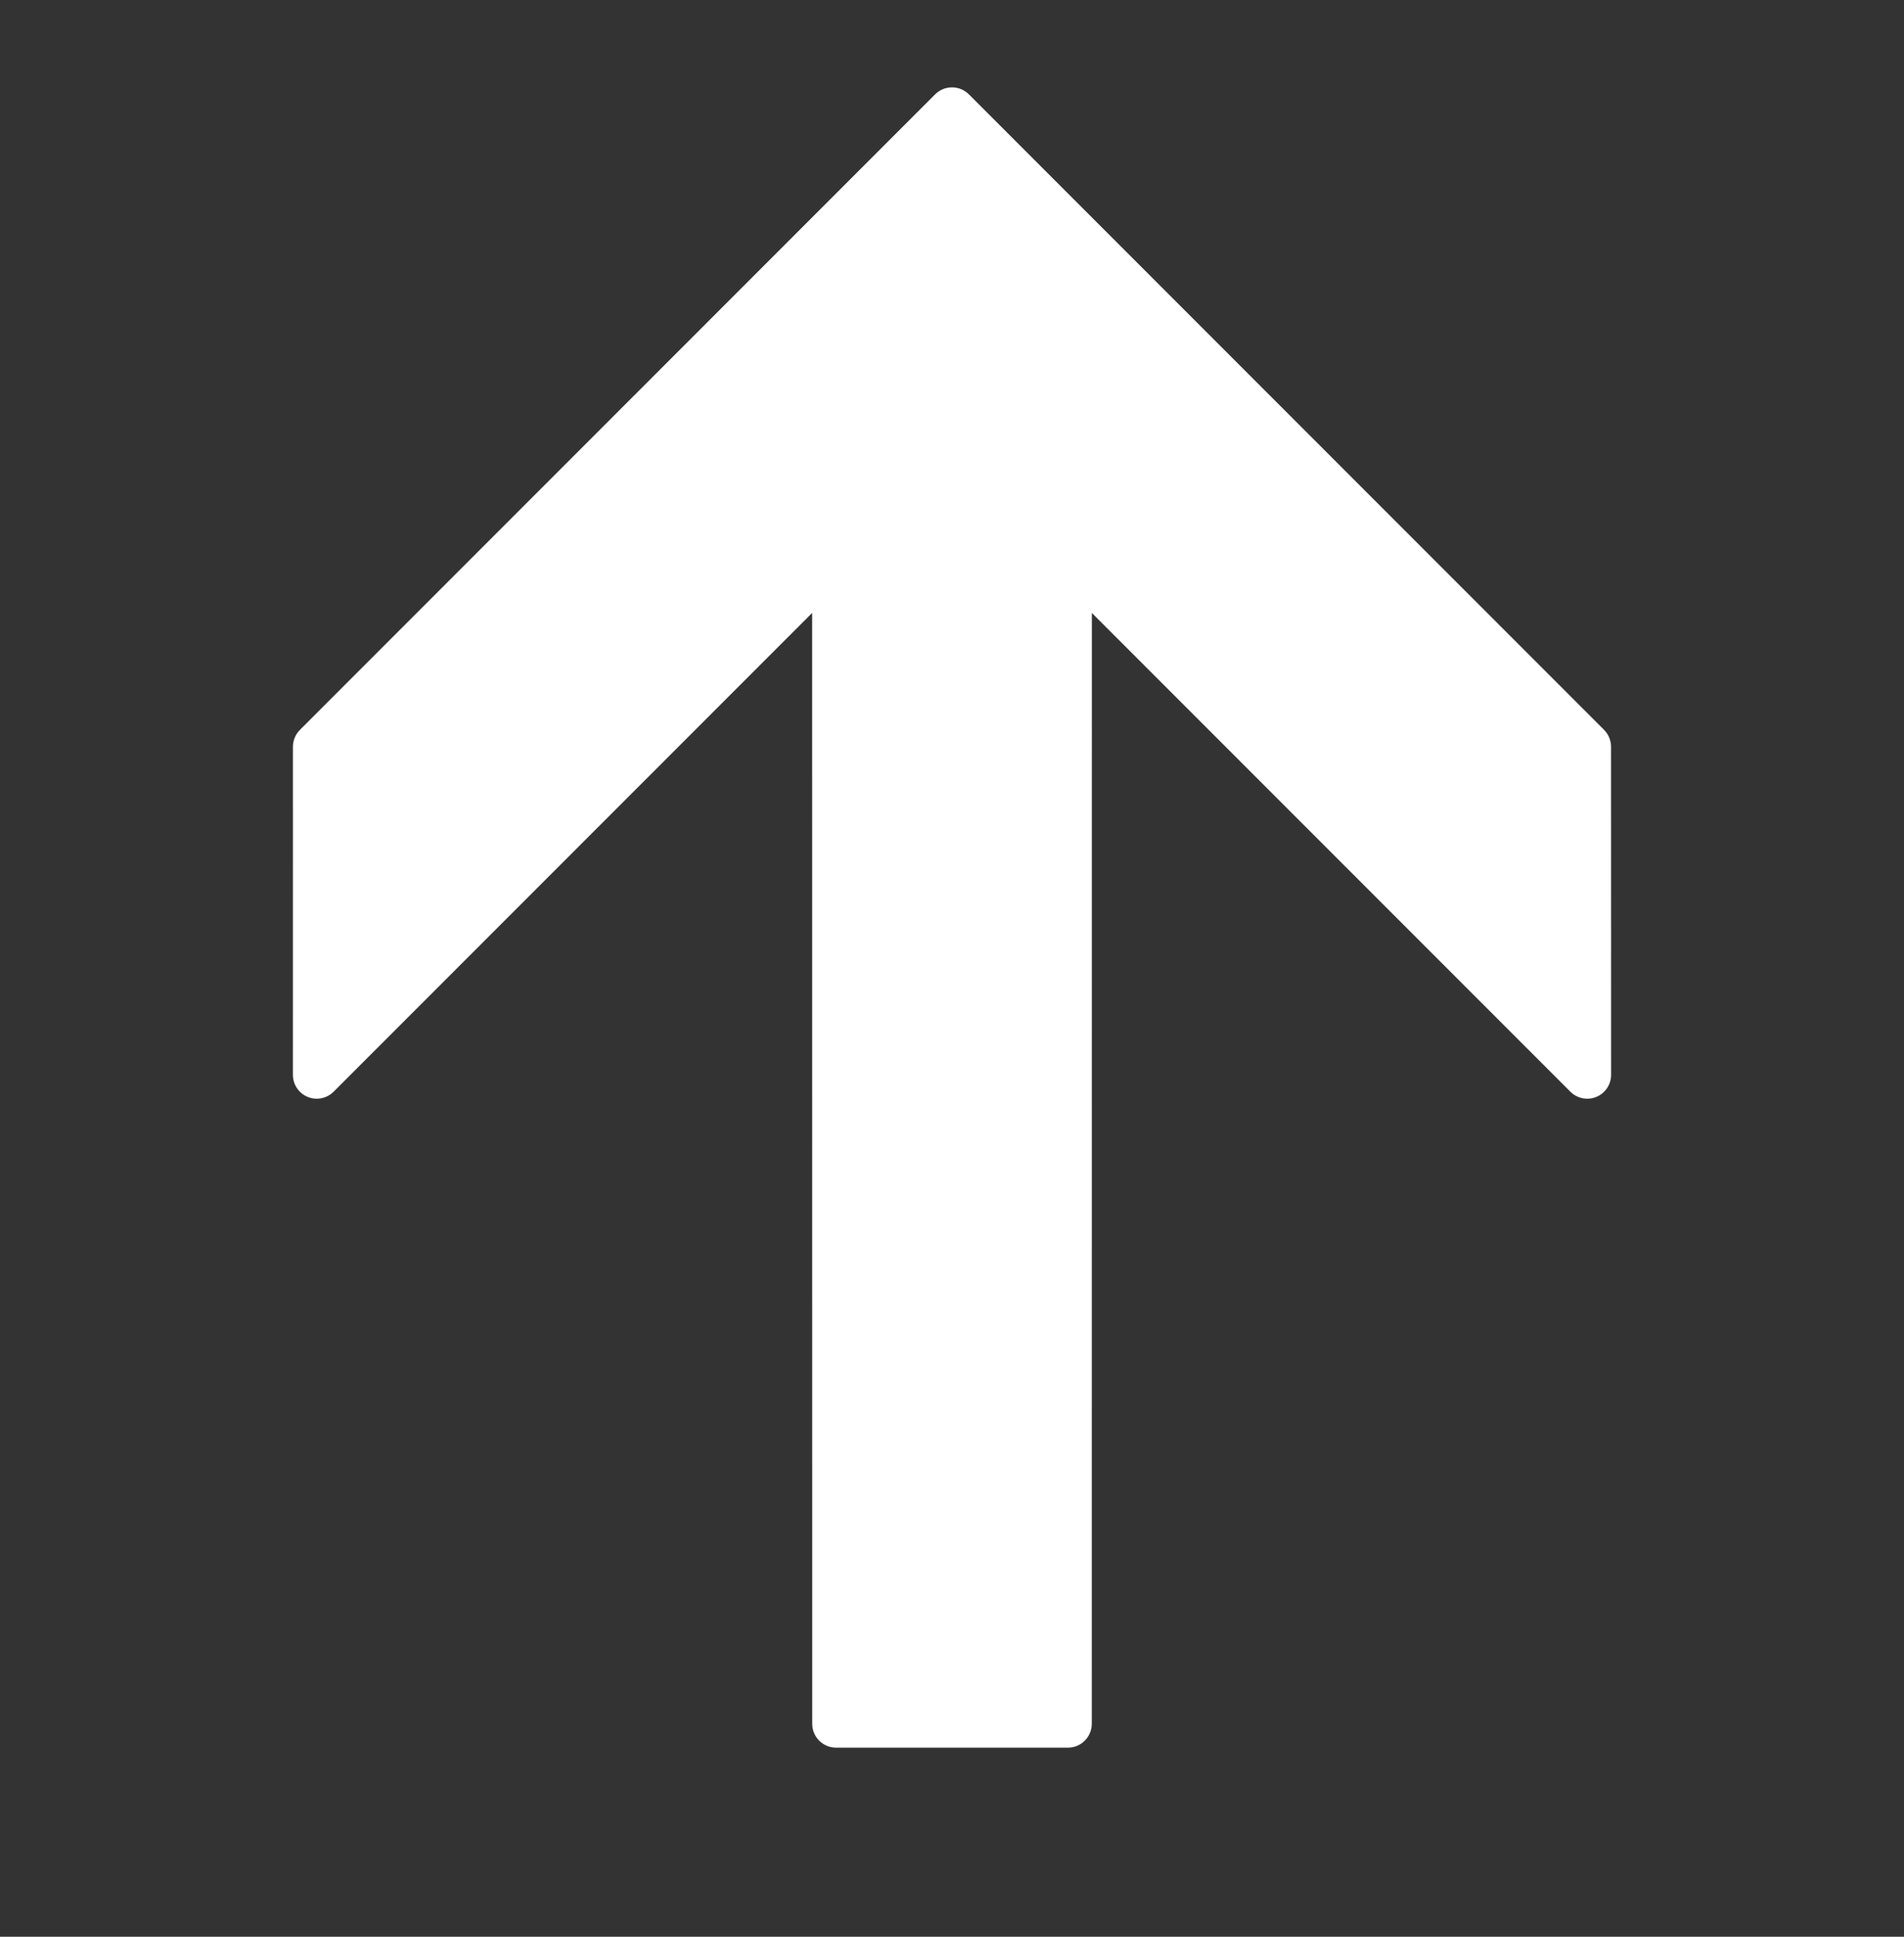 <svg width="60" height="61" viewBox="0 0 60 61" fill="none" xmlns="http://www.w3.org/2000/svg">
<rect x="0" y="0" width="60" height="61" fill="#333333" stroke="none"/>
<path d="M34.185 54.824C34.32 54.688 34.405 54.5 34.405 54.292L34.407 19.305L49.486 34.384C49.701 34.599 50.025 34.664 50.306 34.548C50.587 34.431 50.77 34.157 50.77 33.853L50.768 23.52C50.768 23.32 50.689 23.129 50.548 22.988L30.532 2.972C30.238 2.678 29.762 2.678 29.468 2.972L9.451 22.989C9.311 23.129 9.231 23.321 9.231 23.52L9.23 33.853C9.23 34.157 9.413 34.431 9.694 34.548C9.975 34.664 10.299 34.599 10.514 34.384L25.593 19.305L25.595 54.293C25.595 54.709 25.932 55.045 26.347 55.045L33.653 55.045C33.861 55.045 34.048 54.961 34.185 54.824Z" fill="white"/>
</svg>
